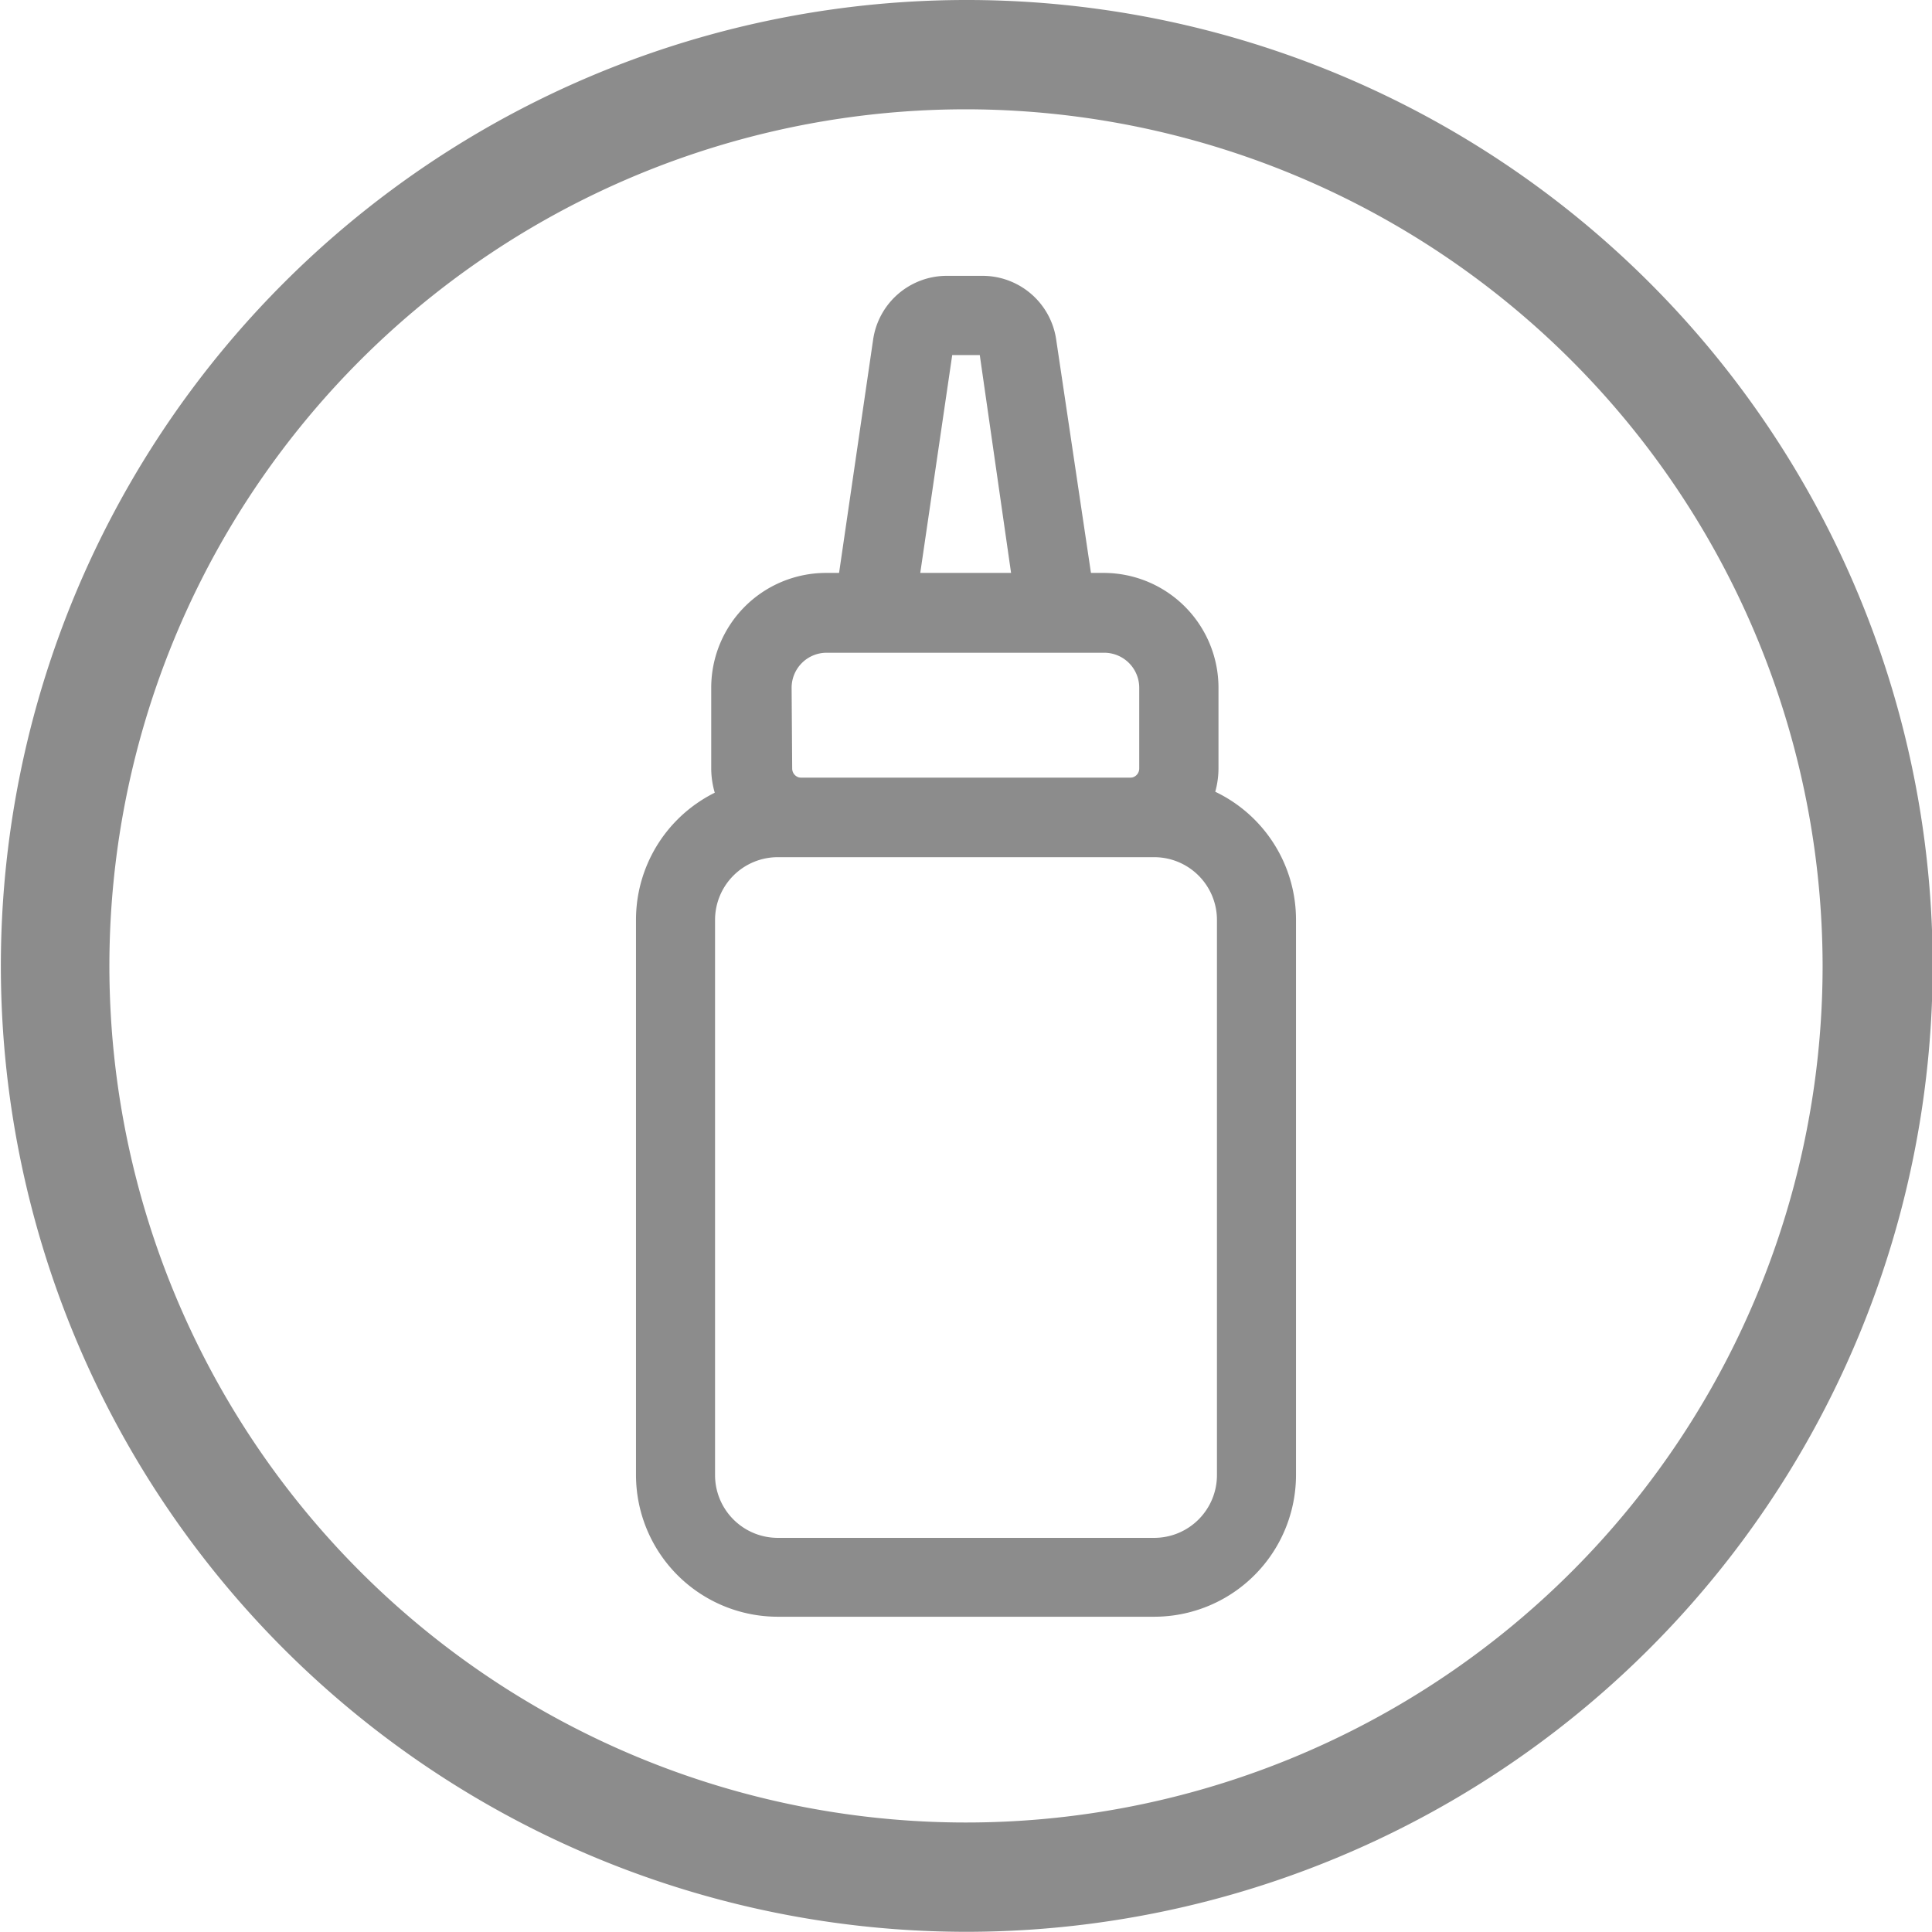<svg id="Layer_1" height="512" fill="#8c8c8c" viewBox="0 0 100.92 100.93" width="512" xmlns="http://www.w3.org/2000/svg" data-name="Layer 1"><g transform="translate(-250.04 -249.54)"><path d="m297.92 280.77 1.86-12.68h1.44l1.78 12.39c1.41 0 2.81.1 4.21.21l-2-13.42a3.89 3.89 0 0 0 -3.83-3.32h-1.9a3.89 3.89 0 0 0 -3.83 3.32l-2 13.7c1.47.03 2.87-.11 4.27-.2z"/><path d="m312 293.23a4.6 4.6 0 0 0 1.69-3.54v-4.22a6 6 0 0 0 -6-6h-14.5a6 6 0 0 0 -6 6v4.22a4.61 4.61 0 0 0 .91 2.72c8.07-1.06 15.98.32 23.9.82zm-20.61-7.76a1.83 1.83 0 0 1 1.83-1.83h14.5a1.83 1.83 0 0 1 1.83 1.83v4.22a.48.48 0 0 1 -.48.48h-17.17a.48.48 0 0 1 -.48-.48z"/><path d="m310.33 334h-19.66a7.41 7.41 0 0 1 -7.41-7.41v-29a7.41 7.41 0 0 1 7.41-7.41h19.66a7.41 7.41 0 0 1 7.41 7.41v29a7.41 7.41 0 0 1 -7.41 7.41zm-19.66-39.68a3.28 3.28 0 0 0 -3.28 3.28v29a3.28 3.28 0 0 0 3.28 3.28h19.66a3.28 3.28 0 0 0 3.28-3.28v-29a3.28 3.28 0 0 0 -3.28-3.28z"/><path d="m300.5 350.46a50.46 50.46 0 1 1 50.5-50.46 50.51 50.51 0 0 1 -50.5 50.46zm0-95.21a44.75 44.75 0 1 0 44.75 44.75 44.8 44.8 0 0 0 -44.75-44.75z"/></g></svg>